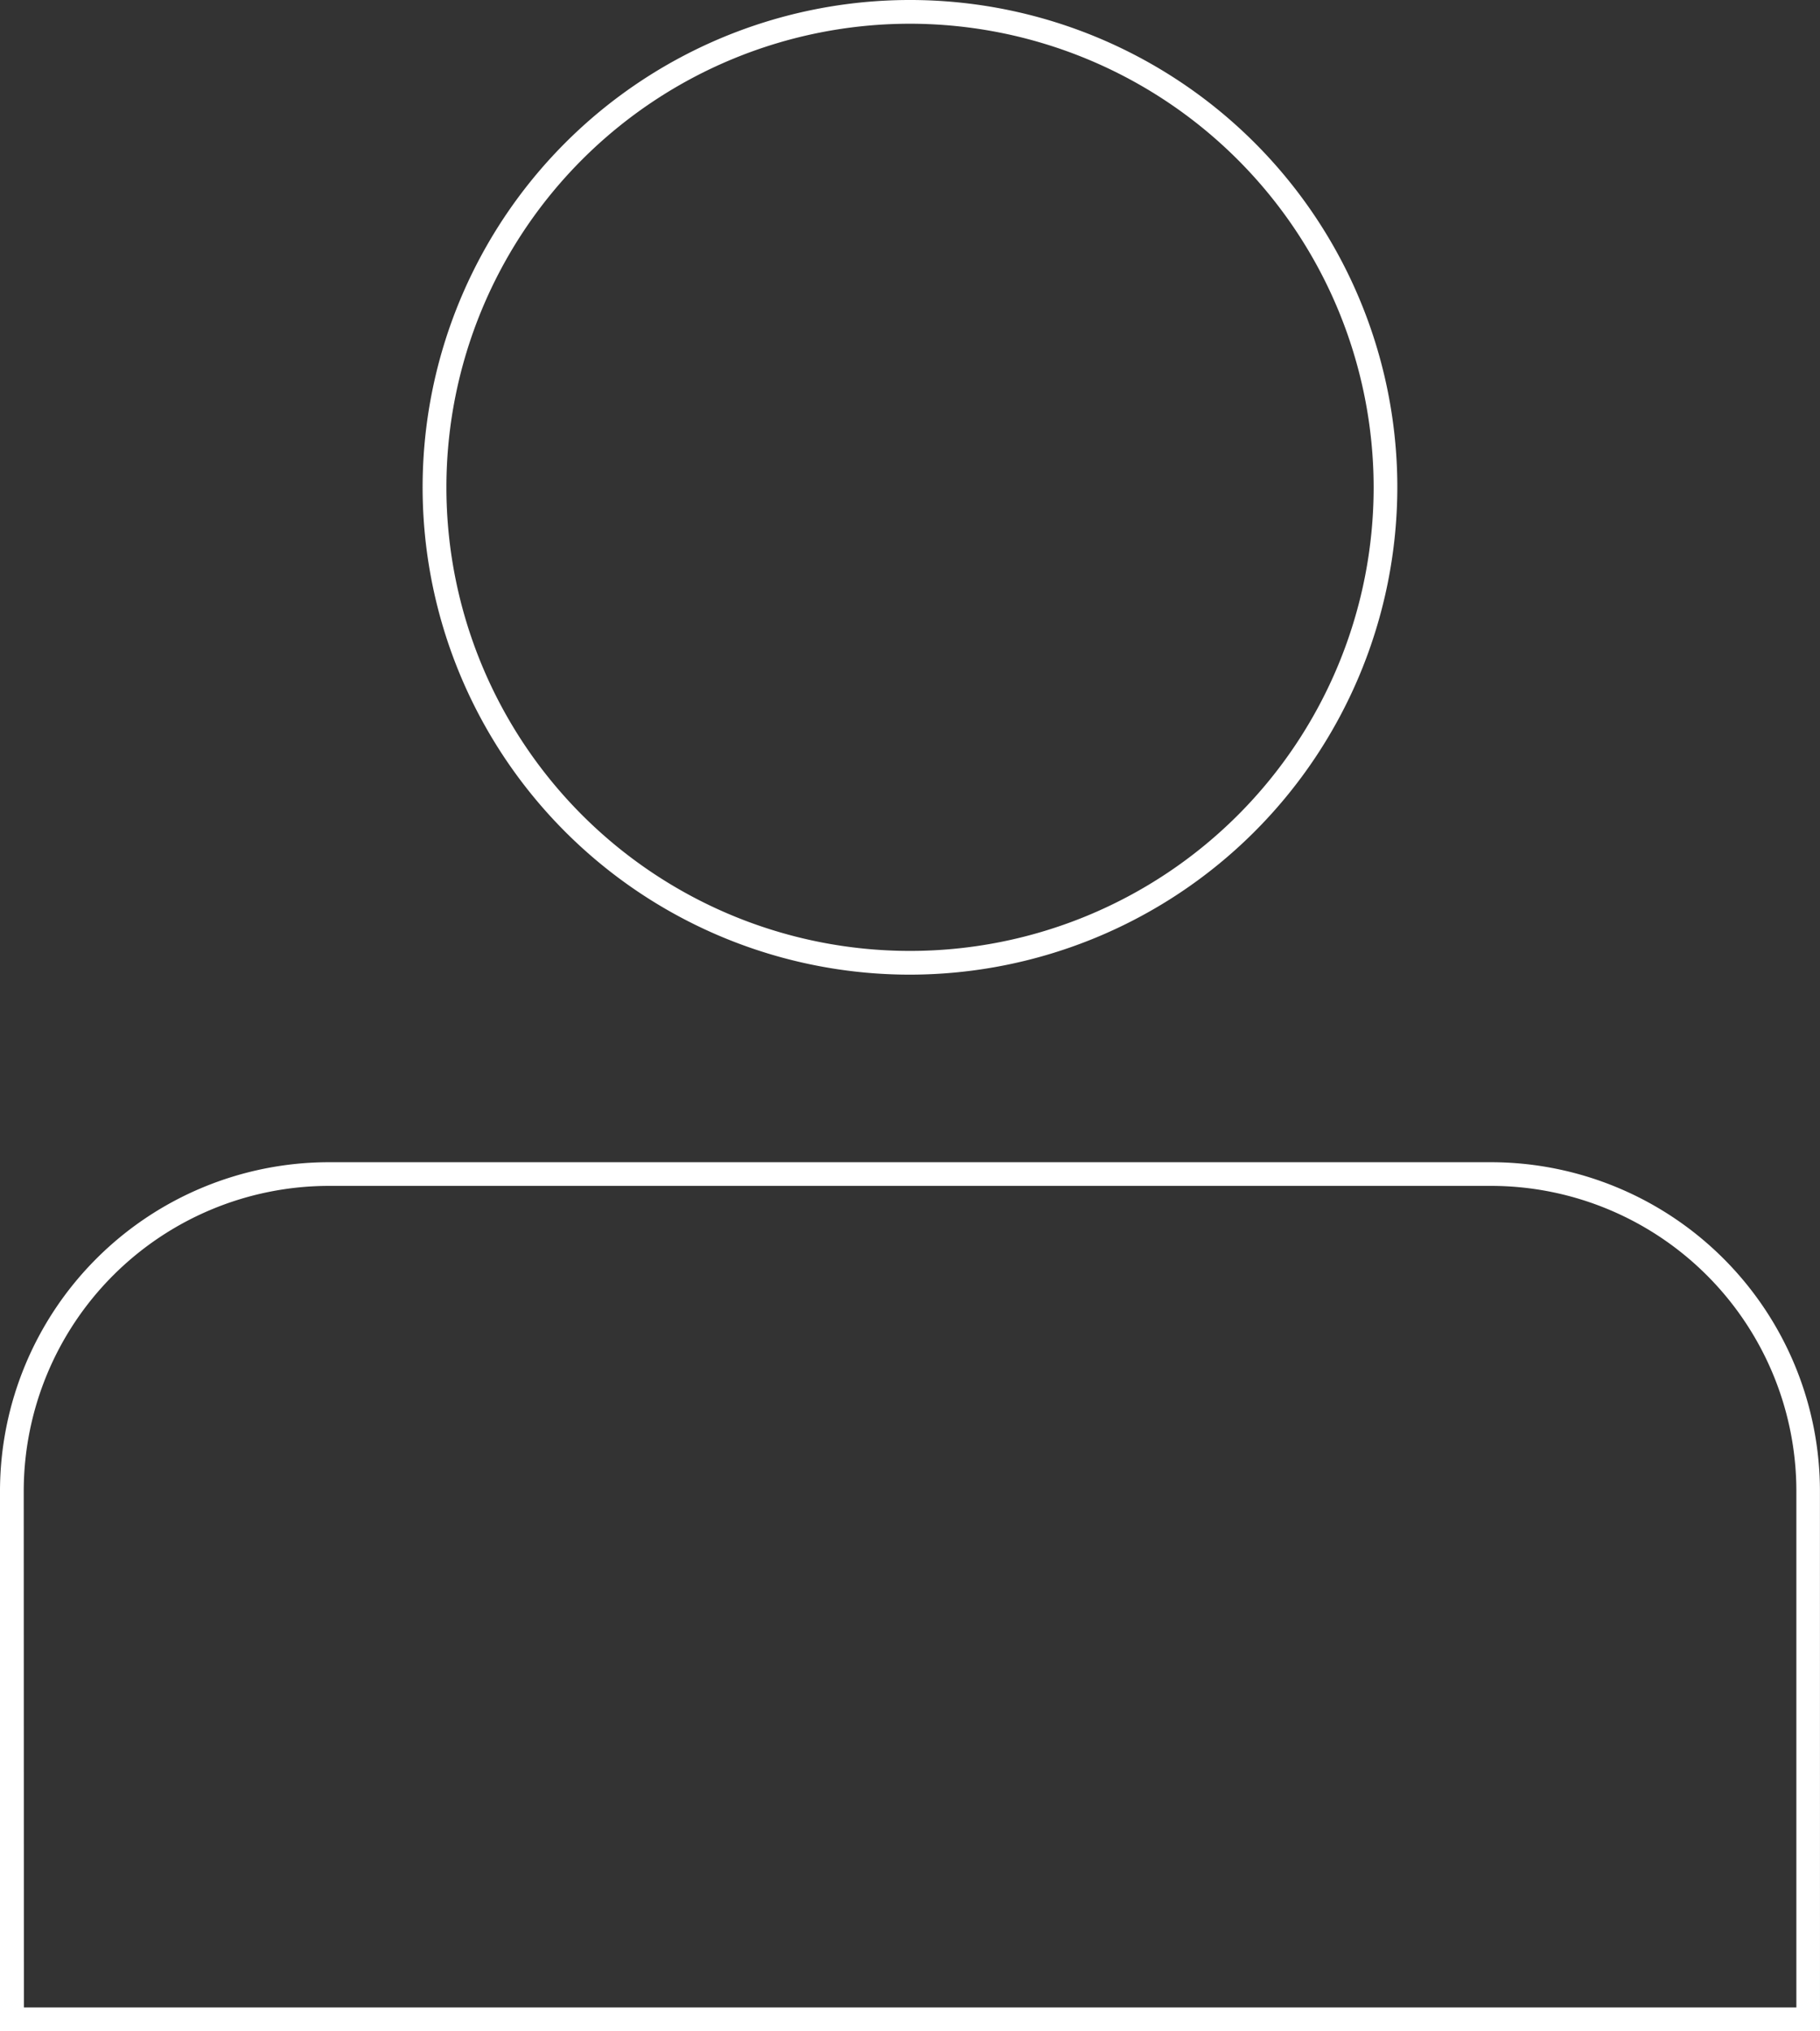 <svg xmlns="http://www.w3.org/2000/svg" width="34.047" height="38" viewBox="0 0 34.047 38">
  <rect x="0" y="0" width="34.047" height="38" fill="#333333" stroke="none"/>
  <g id="Group_268" data-name="Group 268" transform="translate(-425.319 -144.025)">
    <path id="Path_525" data-name="Path 525" d="M459.366,182.282H425.319V172.176a6.158,6.158,0,0,1,6.152-6.151h21.743a6.158,6.158,0,0,1,6.151,6.151Zm-33.6-.444h33.158v-9.662a5.714,5.714,0,0,0-5.708-5.708H431.471a5.714,5.714,0,0,0-5.708,5.708Z" transform="translate(0 -0.257)" fill="#fff"/>
    <path id="Path_526" data-name="Path 526" d="M442.436,162.259a9.117,9.117,0,1,1,9.116-9.117A9.127,9.127,0,0,1,442.436,162.259Zm0-17.79a8.673,8.673,0,1,0,8.673,8.673A8.682,8.682,0,0,0,442.436,144.469Z" transform="translate(-0.093 0)" fill="#fff"/>
  </g>
</svg>
